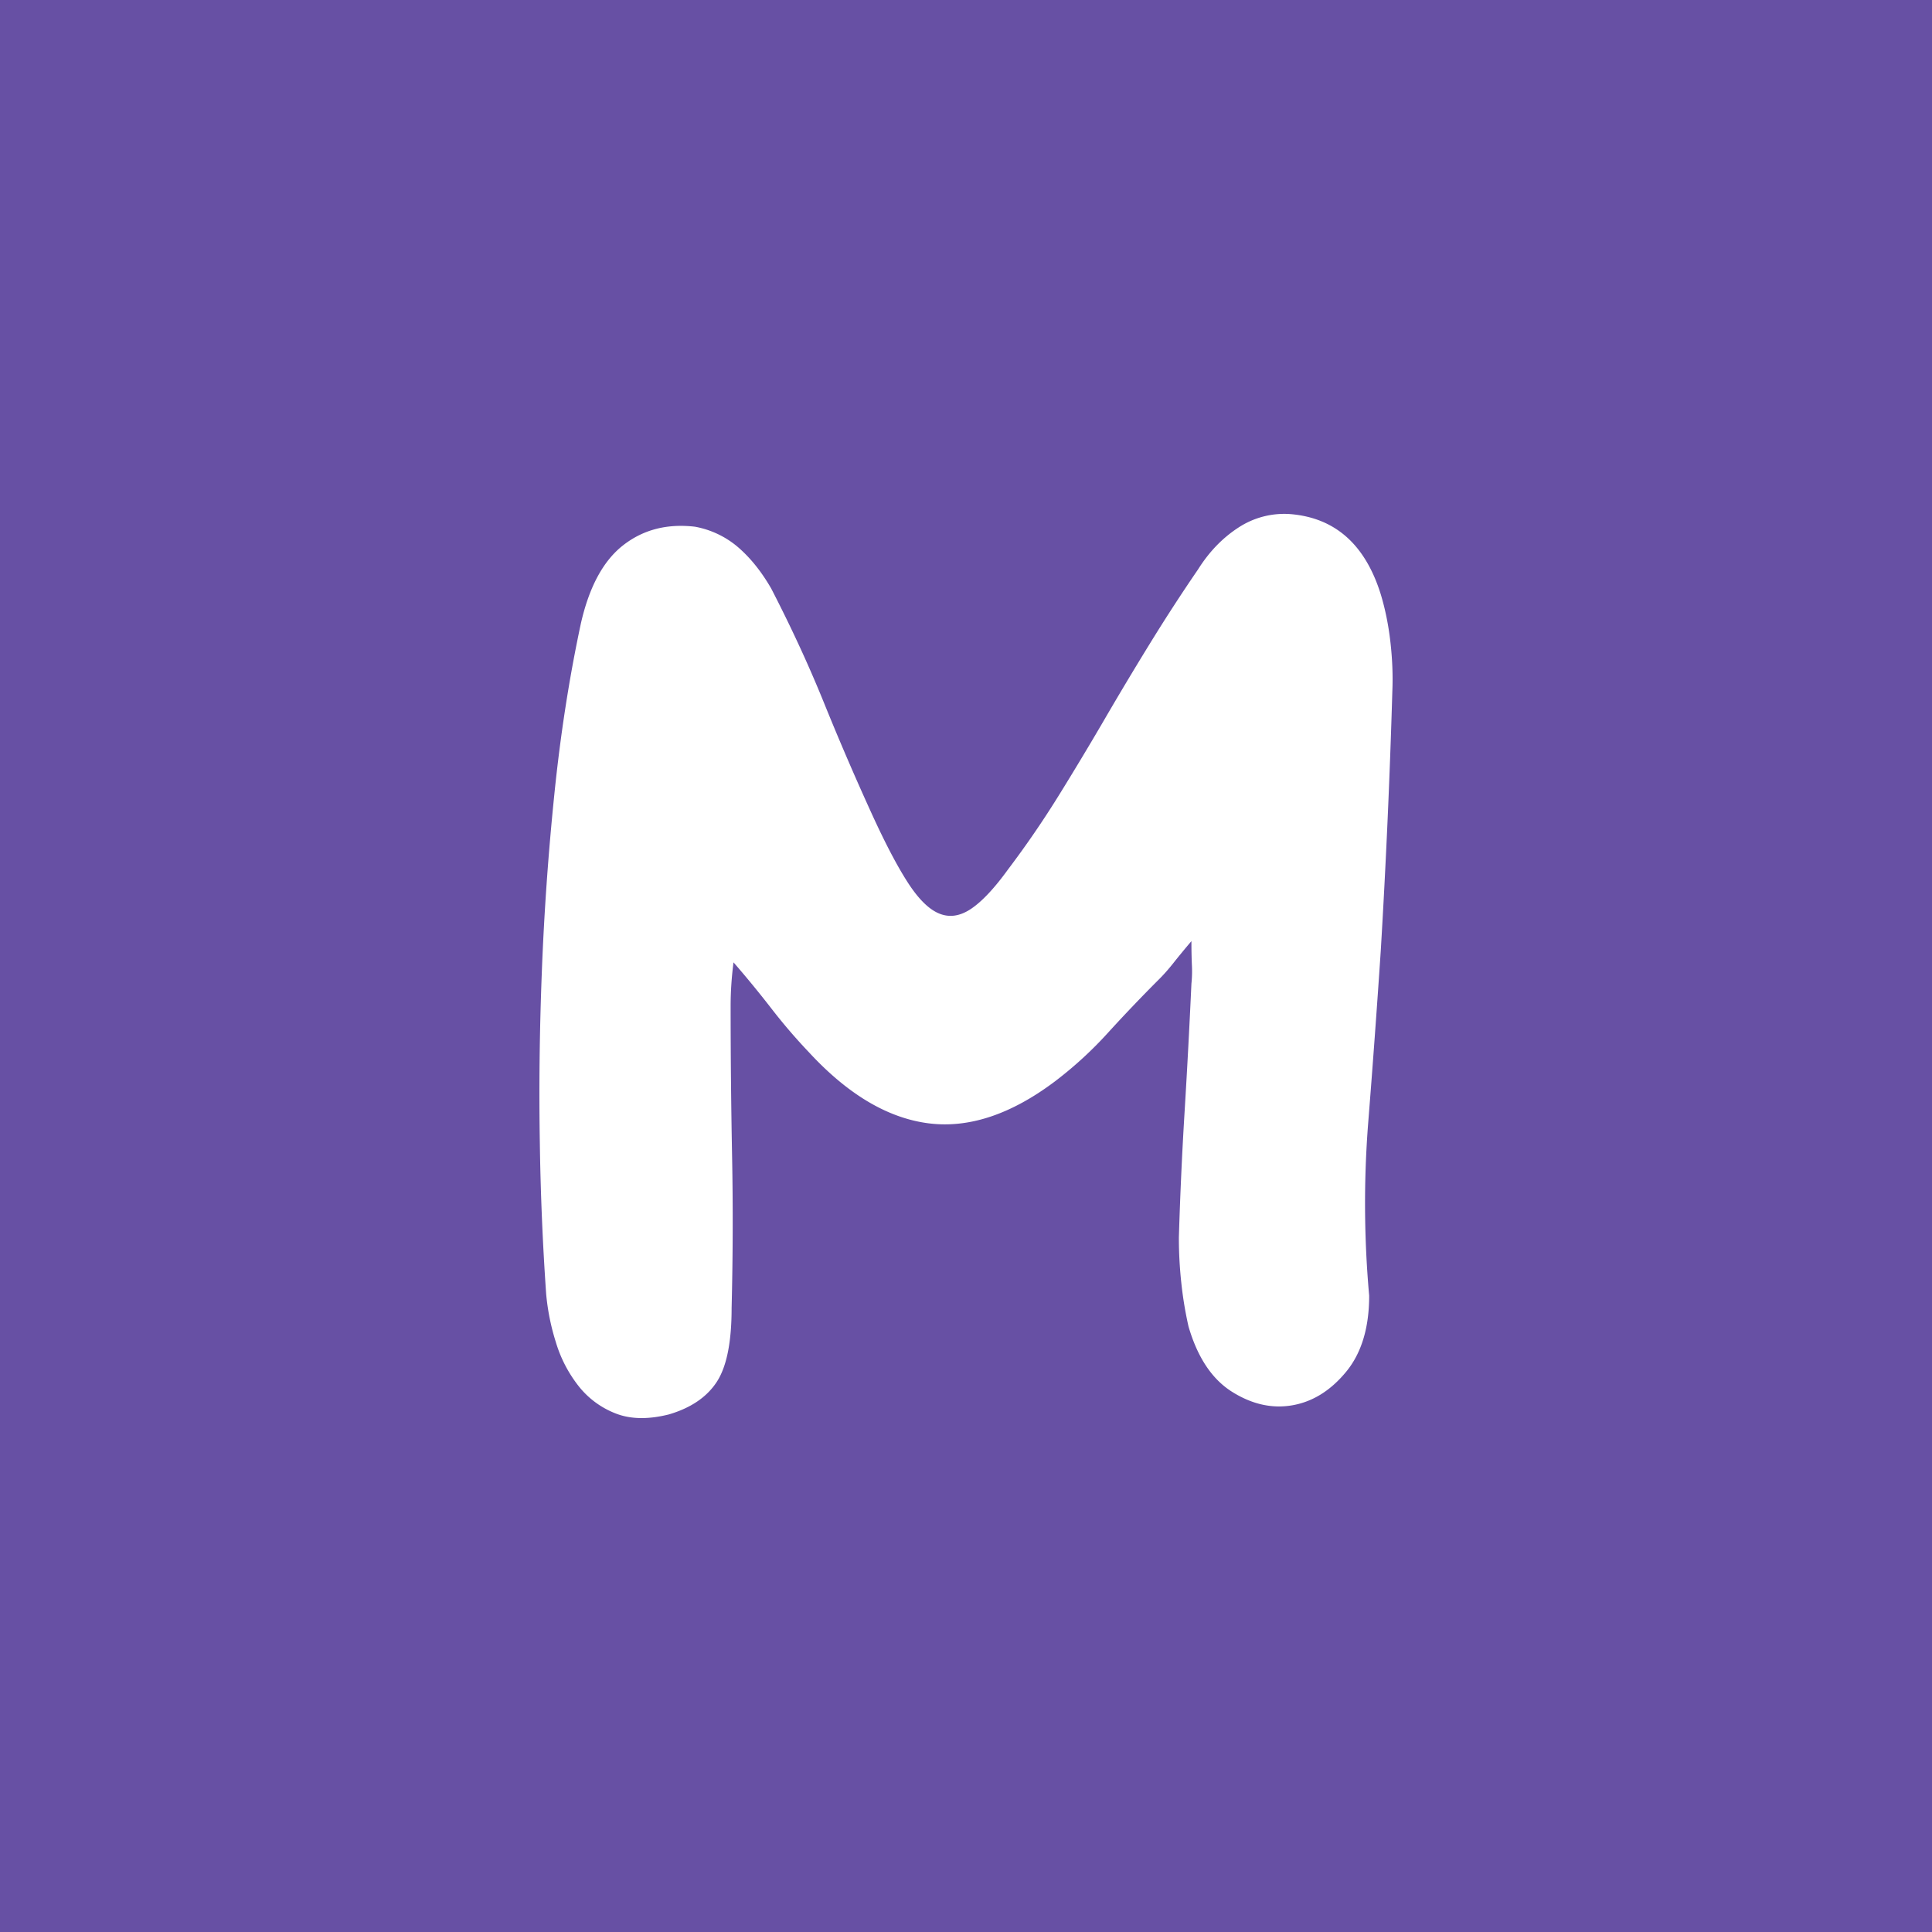 <svg xmlns="http://www.w3.org/2000/svg" viewBox="0 0 100 100"><path fill="#6750a4" d="M0 0h100v100H0z"/><path fill="#fff" d="M61.668 48.712c-.367.434-.676.809-.926 1.125s-.492.592-.724.824a82.319 82.319 0 0 0-2.675 2.801 20.208 20.208 0 0 1-2.726 2.5c-2.3 1.734-4.5 2.458-6.6 2.175s-4.15-1.508-6.15-3.675a29.193 29.193 0 0 1-1.95-2.275 55.945 55.945 0 0 0-1.95-2.375c-.1.767-.15 1.517-.15 2.25 0 2.6.026 5.2.076 7.8.05 2.6.041 5.217-.025 7.85 0 1.767-.259 3.042-.775 3.824-.518.785-1.342 1.342-2.475 1.675-1.068.267-1.984.25-2.75-.05a4.52 4.52 0 0 1-1.925-1.424 6.845 6.845 0 0 1-1.175-2.276 11.78 11.78 0 0 1-.5-2.499 141.95 141.95 0 0 1-.325-7.725c-.05-2.85-.018-5.808.1-8.875.116-3.067.333-6.15.65-9.25.316-3.1.775-6.05 1.375-8.85.433-1.9 1.166-3.25 2.2-4.05 1.032-.8 2.266-1.117 3.7-.95a4.734 4.734 0 0 1 2.25 1.075c.633.55 1.2 1.258 1.7 2.125 1.032 2 1.941 3.967 2.725 5.9.782 1.933 1.608 3.85 2.475 5.75.7 1.534 1.325 2.725 1.875 3.575.55.85 1.091 1.384 1.625 1.6.533.217 1.082.133 1.65-.25.566-.383 1.2-1.058 1.9-2.025a50.322 50.322 0 0 0 2.625-3.825 167.22 167.22 0 0 0 2.375-3.95c.766-1.317 1.55-2.625 2.35-3.925a94.18 94.18 0 0 1 2.5-3.85c.566-.9 1.258-1.617 2.075-2.15a4.326 4.326 0 0 1 2.725-.7c2.3.2 3.85 1.583 4.65 4.15.232.767.4 1.592.5 2.475.1.883.133 1.725.1 2.524a441.52 441.52 0 0 1-.6 13.451c-.2 3-.417 5.967-.65 8.9a53.555 53.555 0 0 0 .05 8.95c0 1.667-.4 2.983-1.2 3.95-.8.967-1.725 1.542-2.775 1.725s-2.092-.05-3.125-.7c-1.033-.65-1.783-1.775-2.25-3.376a19.451 19.451 0 0 1-.375-2.274 21.784 21.784 0 0 1-.125-2.325c.066-2.2.166-4.392.3-6.575a436.4 436.4 0 0 0 .35-6.576c.032-.3.041-.616.025-.949s-.025-.75-.025-1.25z"/></svg>
